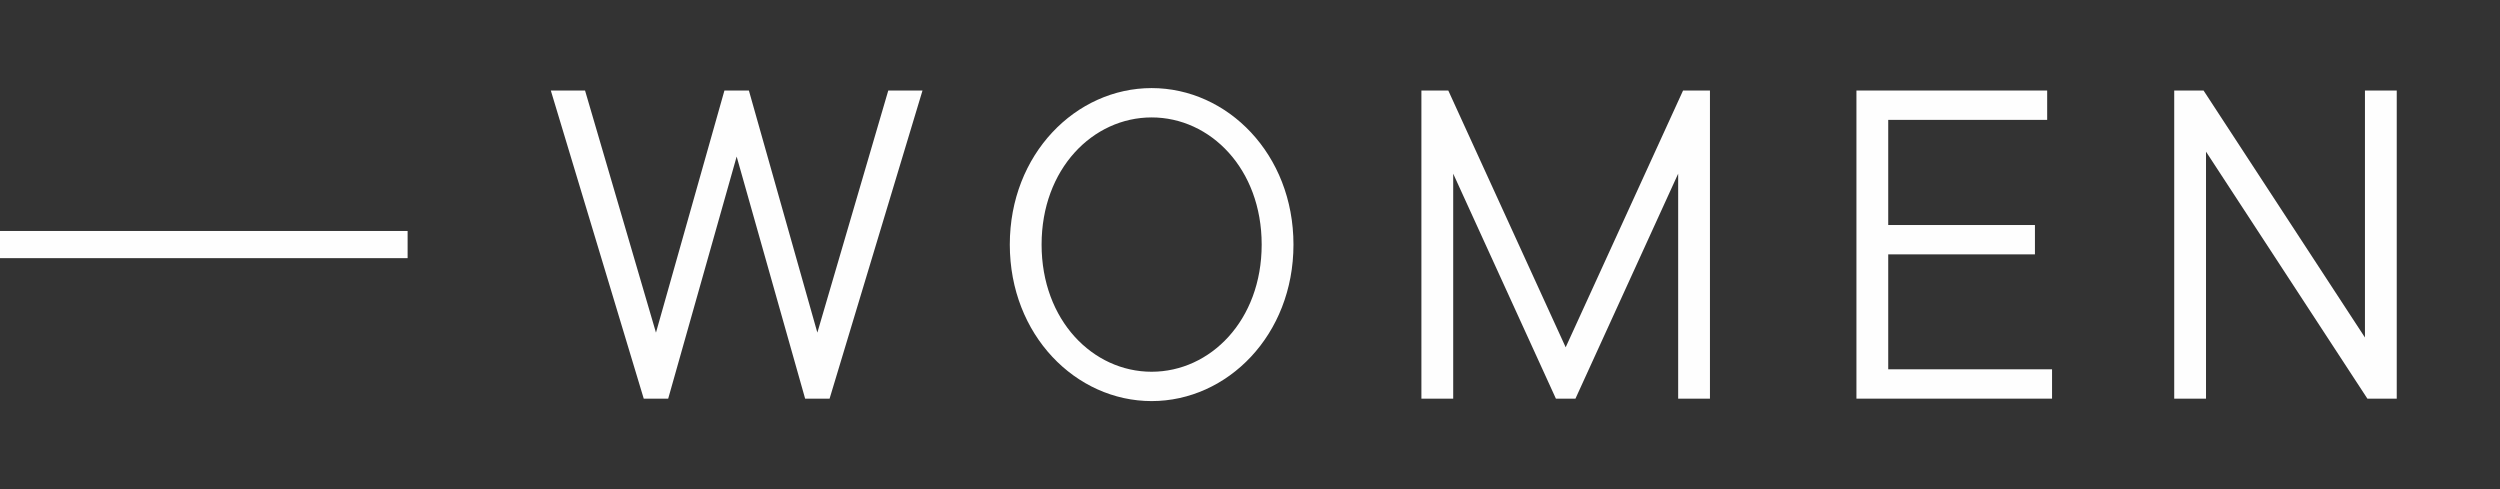 <svg xmlns="http://www.w3.org/2000/svg" viewBox="0 0 736 144"><rect x="0" y="0" width="736" height="144" fill="#333333" stroke="none"/><defs><style>.a{fill:#fefefe;}.b{fill:none;}</style></defs><path class="a" d="M215.579,252.543h10.078L246.536,323.815l20.156-71.271h7.199l20.156,71.271,20.879-71.271h10.078l-27.355,90.709H290.45l-20.16-71.271-20.156,71.271h-7.199Z" transform="translate(-53.419 -225.892)"/><path class="a" d="M350.704,297.898c0-26.637,19.438-46.074,41.758-46.074,22.316,0,41.754,19.438,41.754,46.074s-19.438,46.074-41.754,46.074C370.141,343.972,350.704,324.535,350.704,297.898Zm74.152,0c0-22.317-15.117-37.436-32.395-37.436-17.281,0-32.398,15.118-32.398,37.436s15.117,37.436,32.398,37.436C409.739,335.333,424.856,320.215,424.856,297.898Z" transform="translate(-53.419 -225.892)"/><path class="a" d="M471.88,252.543h7.918l34.555,75.591,34.559-75.591h7.918v90.709h-9.359V277.021l-30.238,66.231h-5.758l-30.234-66.231v66.231h-9.359Z" transform="translate(-53.419 -225.892)"/><path class="a" d="M599.954,252.543h56.152V261.183h-46.793V292.139h43.191v8.639H609.313v33.836h48.23v8.639H599.954Z" transform="translate(-53.419 -225.892)"/><path class="a" d="M693.509,252.543h8.637L749.661,325.254V252.543h9.359v90.709h-8.641L702.868,270.541v72.711h-9.359Z" transform="translate(-53.419 -225.892)"/><rect class="a" y="68" width="120" height="8"/><rect class="b" x="160" width="576" height="144"/></svg>